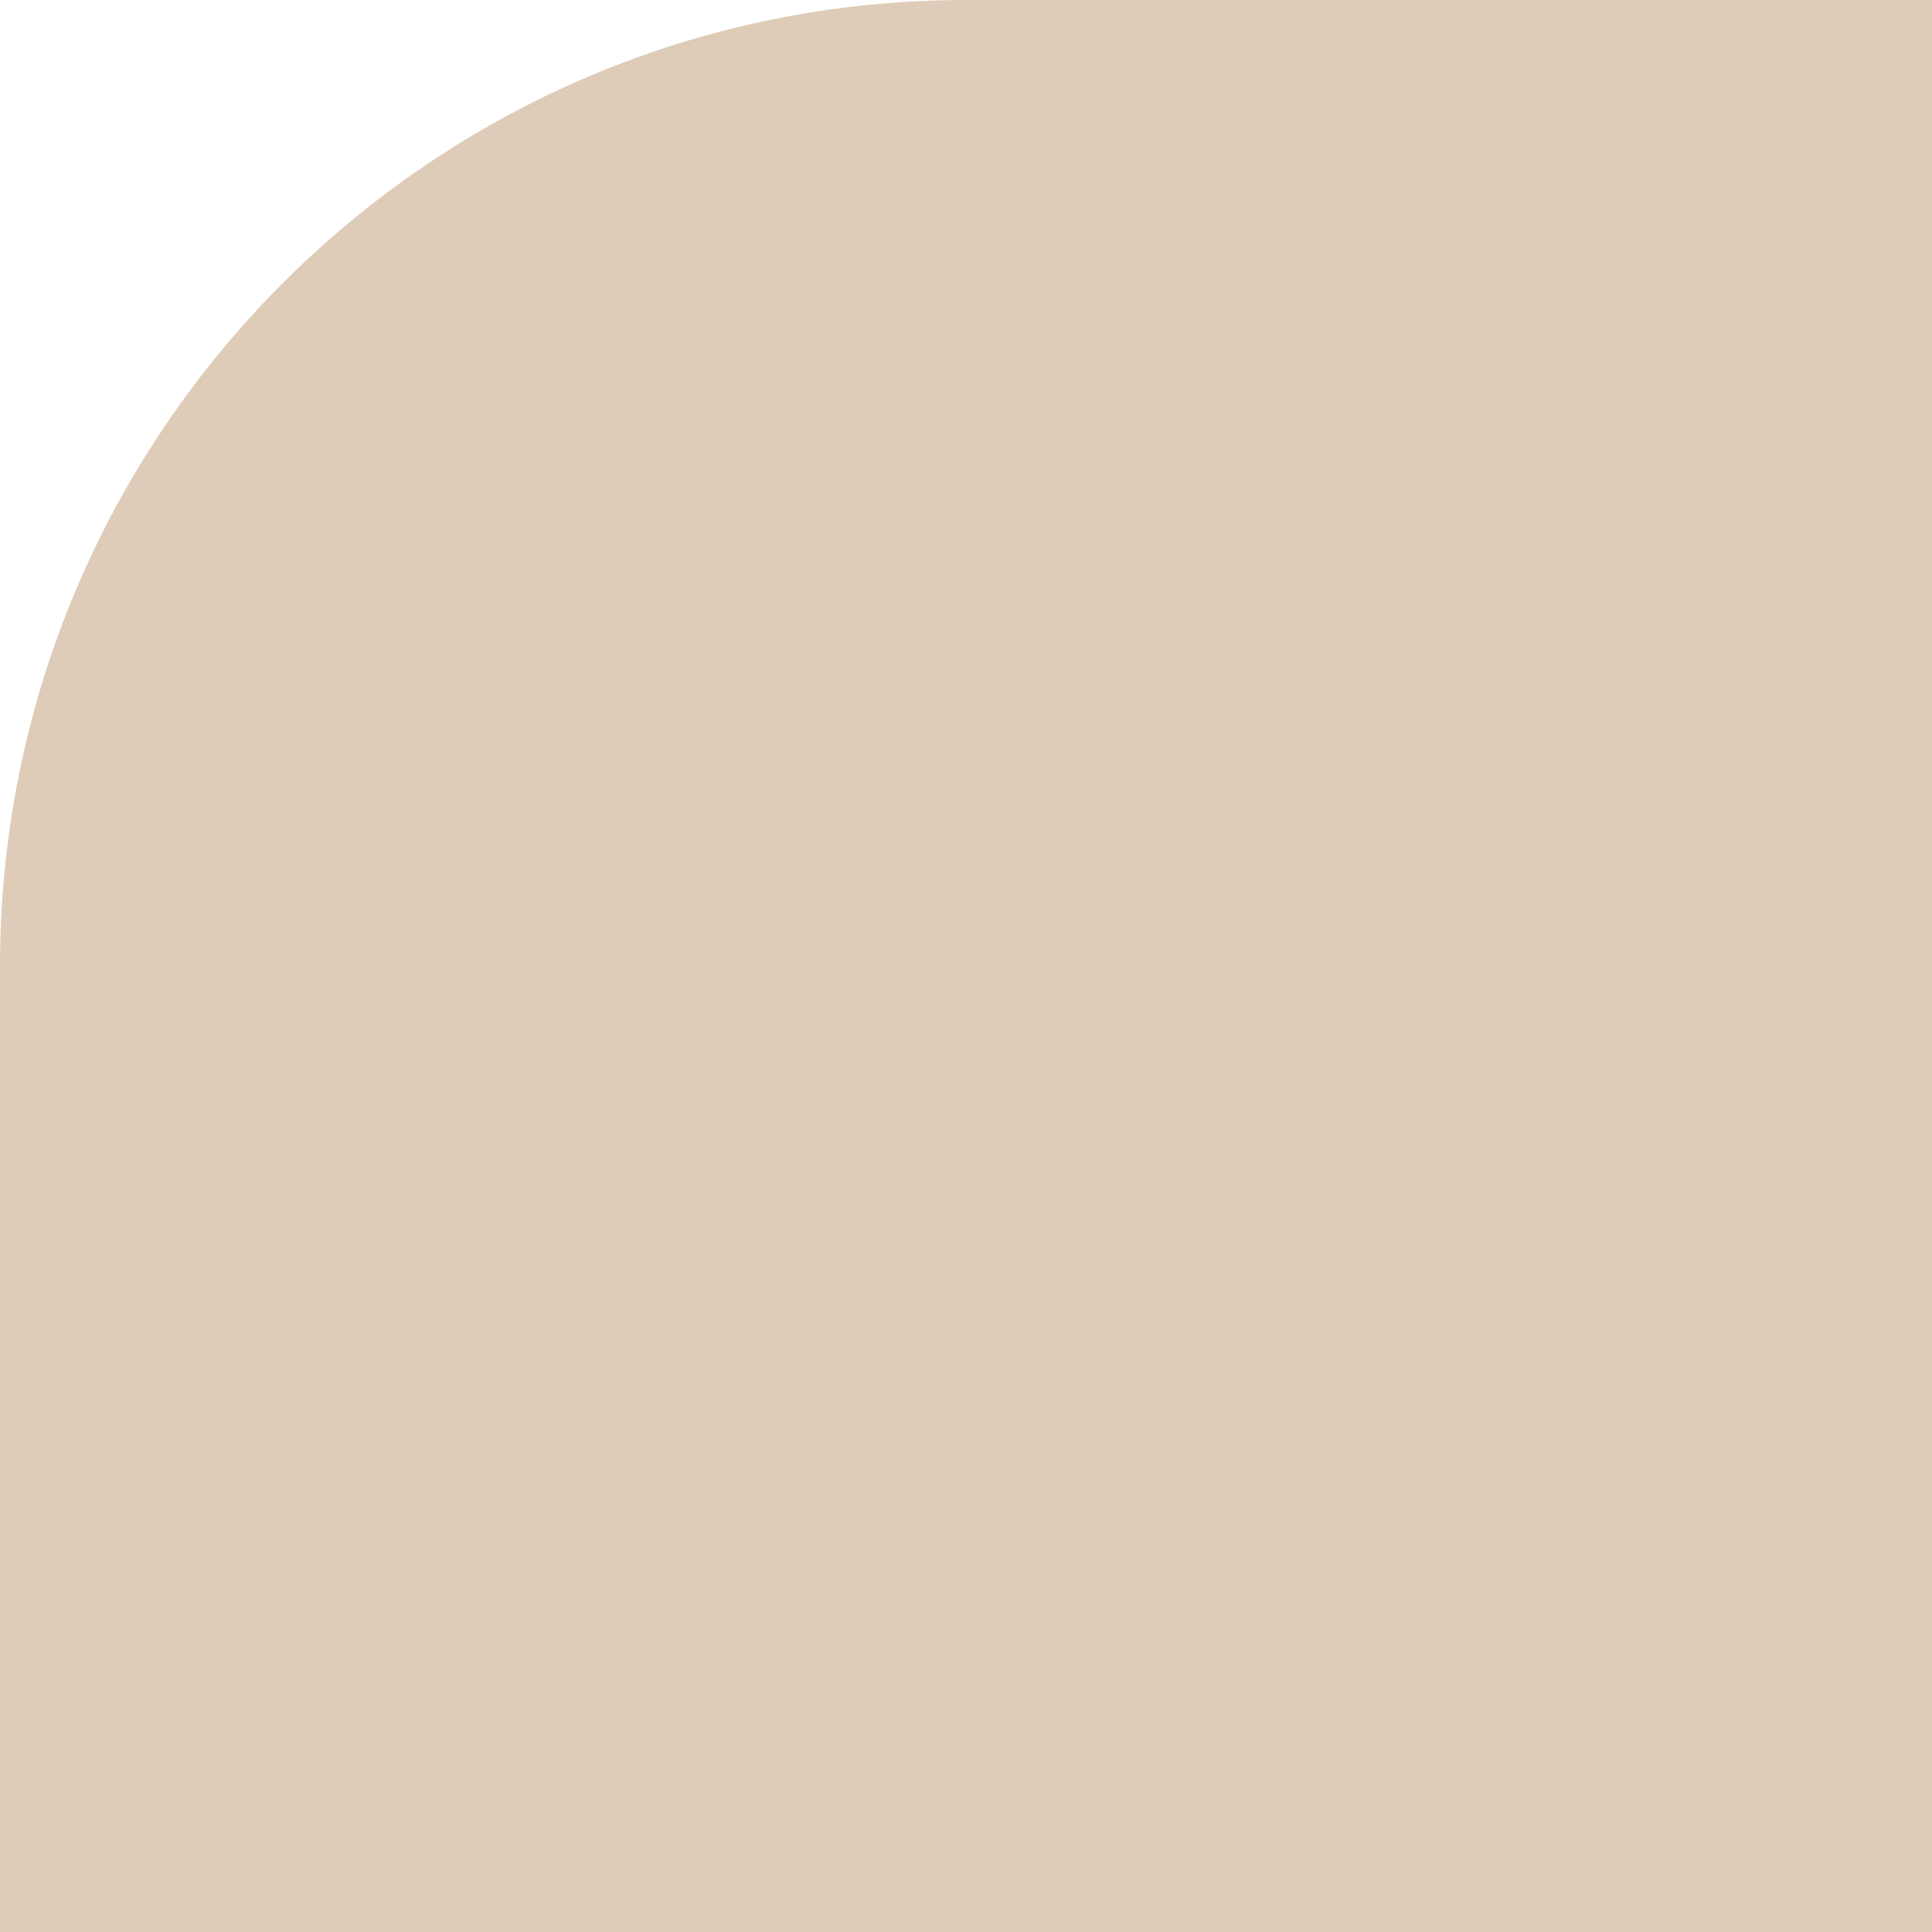 <svg width="100" height="100" viewBox="0 0 100 100" fill="none" xmlns="http://www.w3.org/2000/svg">
<path d="M99 50V99L1 99V50C1 22.938 22.938 1 50 1H99L99 50Z" fill="#DECCB8" stroke="#DECCB8" stroke-width="2"/>
</svg>
